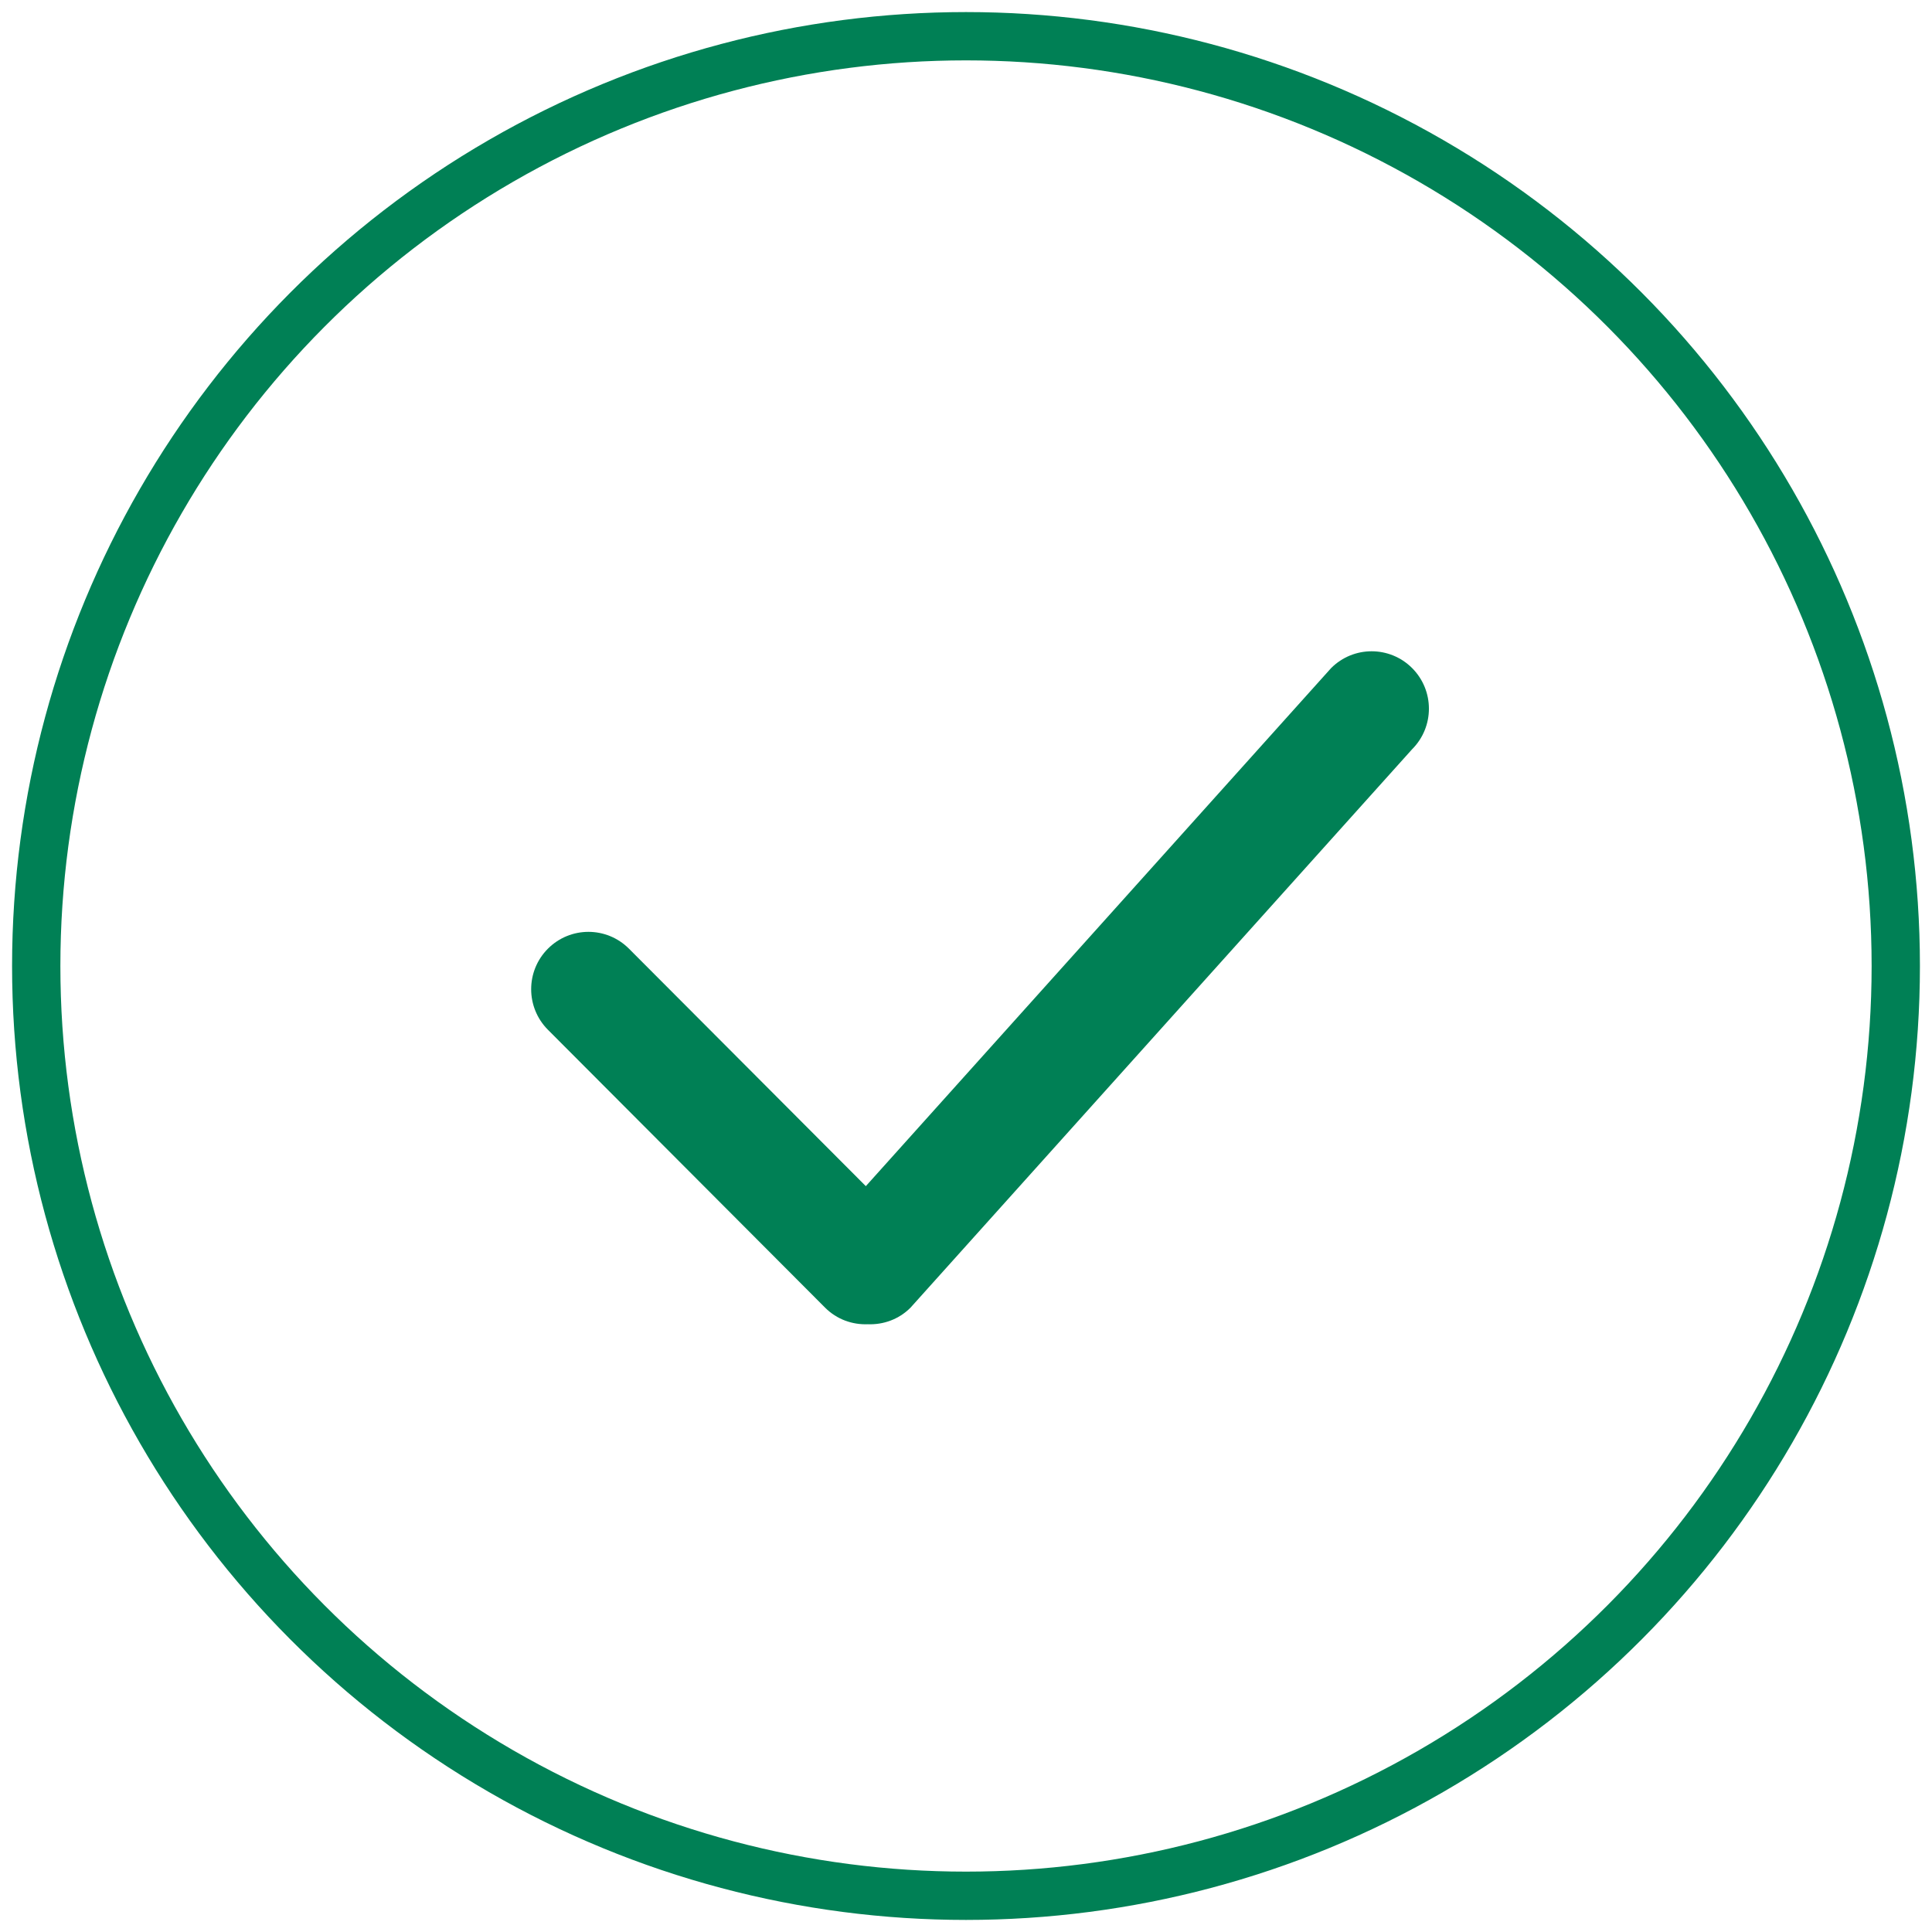 <?xml version="1.0" encoding="UTF-8"?>
<svg width="80px" height="80px" viewBox="0 0 80 80" version="1.1" xmlns="http://www.w3.org/2000/svg" xmlns:xlink="http://www.w3.org/1999/xlink">
    <!-- Generator: sketchtool 54 (76480) - https://sketchapp.com -->
    <title>D8B22CAC-C598-4103-BB90-35FCA63D22EB</title>
    <desc>Created with sketchtool.</desc>
    <g id="Welcome" stroke="none" stroke-width="1" fill="none" fill-rule="evenodd">
        <g id="Style-guide" transform="translate(-1496, -6546)">
            <g id="Notifications" transform="translate(469, 6134)">
                <g id="Modal-/-Version_1" transform="translate(733, 373)">
                    <g id="Ellipse">
                        <g transform="translate(294, 39)">
                            <circle id="Oval" stroke="#008055" stroke-width="2" cx="40" cy="40" r="38.5"></circle>
                            <g id="Confirm" transform="translate(21, 26)" fill="#008055">
                                <path d="M37.473,5.024 L16.703,28.147 C16.217,28.635 15.572,28.859 14.934,28.834 C14.297,28.859 13.652,28.635 13.165,28.147 L1.689,16.641 C0.763,15.713 0.763,14.209 1.689,13.282 C2.616,12.354 4.116,12.354 5.043,13.282 L14.852,23.116 L34.119,1.664 C35.045,0.736 36.547,0.736 37.473,1.664 C38.4,2.592 38.4,4.096 37.473,5.024 L37.473,5.024 Z" id="Shape"></path>
                            </g>
                        </g>
                    </g>
                </g>
            </g>
        </g>
    </g>
</svg>